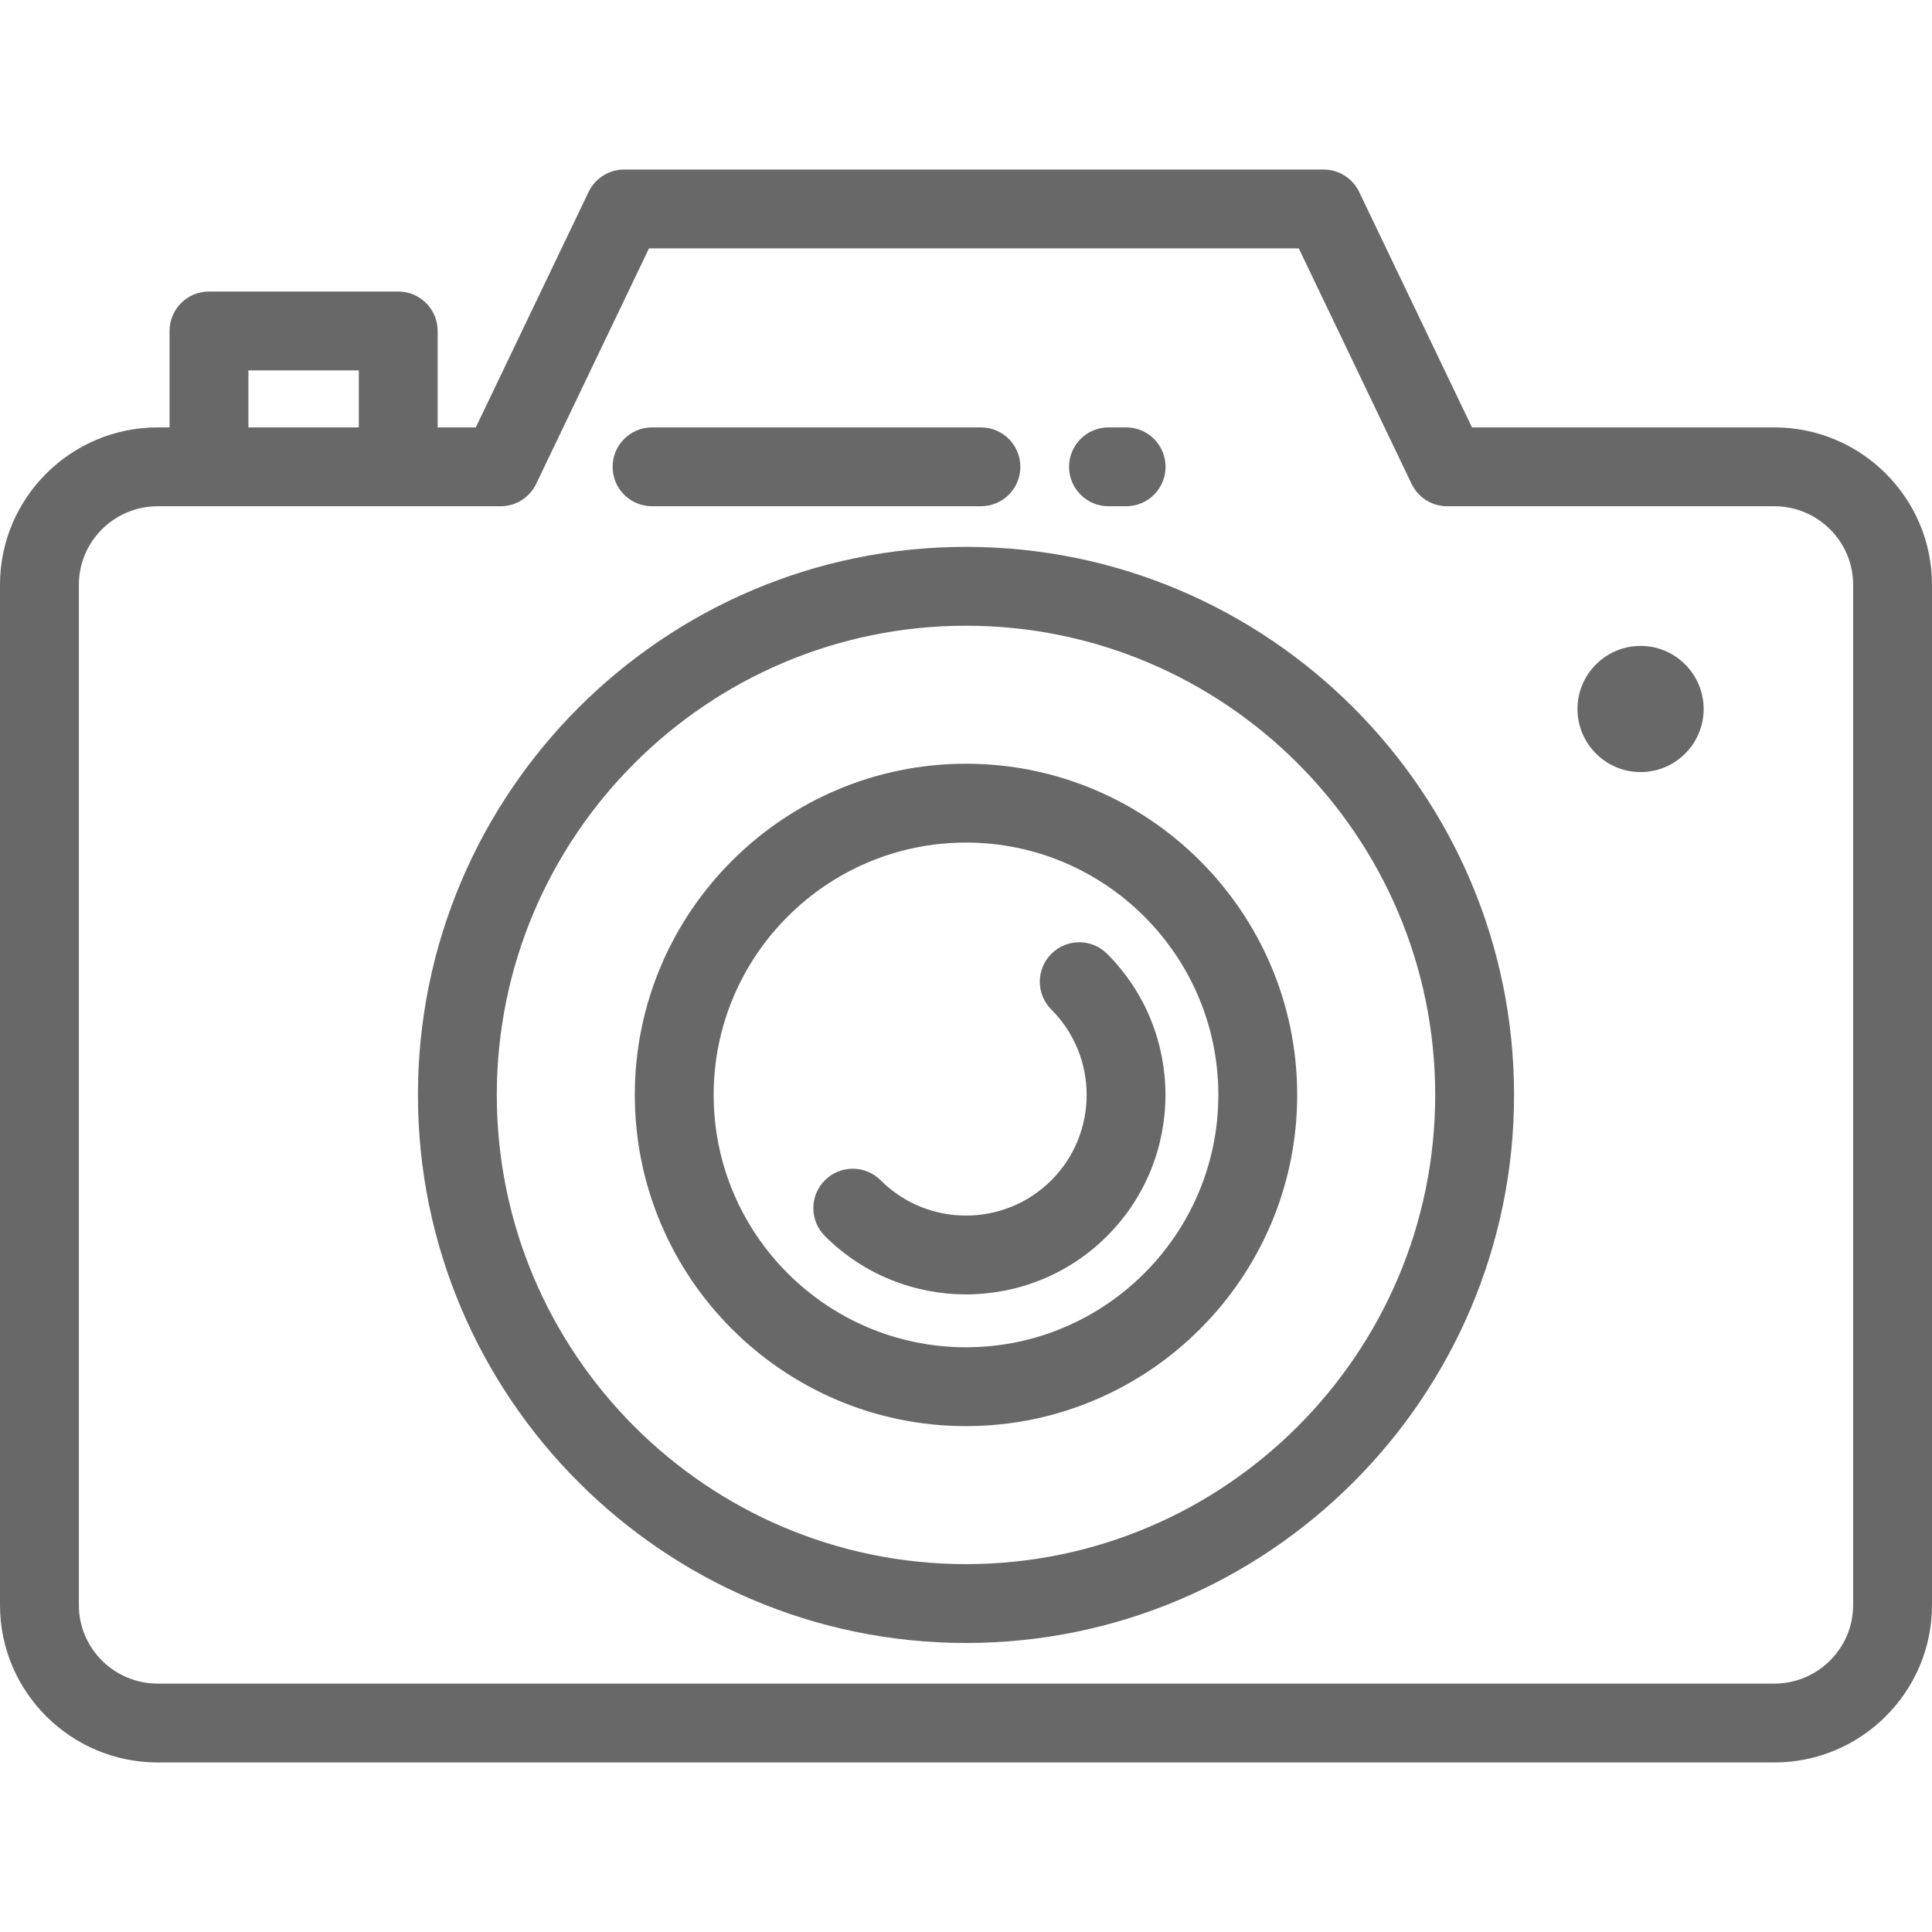<svg enable-background="new 0 0 512 512" viewBox="0 0 512 512" xmlns="http://www.w3.org/2000/svg"><g fill="#696868"><path d="m256 144.925c-80.086 0-145.241 65.155-145.241 145.24 0 80.087 65.155 145.242 145.241 145.242s145.241-65.155 145.241-145.242c0-80.085-65.155-145.24-145.241-145.24zm0 269.584c-68.563 0-124.343-55.781-124.343-124.344 0-68.562 55.78-124.342 124.343-124.342s124.343 55.78 124.343 124.342c0 68.564-55.78 124.344-124.343 124.344z"/><path d="m256 202.395c-48.398 0-87.771 39.374-87.771 87.77 0 48.398 39.374 87.772 87.771 87.772s87.771-39.375 87.771-87.772-39.373-87.77-87.771-87.77zm0 154.645c-36.874 0-66.873-30-66.873-66.875 0-36.873 29.999-66.872 66.873-66.872s66.873 29.999 66.873 66.872c0 36.874-29.999 66.875-66.873 66.875z"/><path d="m293.396 252.769c-4.08-4.079-10.697-4.079-14.778 0-4.08 4.08-4.08 10.697 0 14.778 12.472 12.471 12.472 32.765.001 45.238-12.473 12.472-32.767 12.473-45.239 0-4.08-4.08-10.697-4.08-14.777 0s-4.08 10.697 0 14.778c10.31 10.31 23.853 15.464 37.396 15.464s27.086-5.156 37.397-15.466c20.619-20.62 20.619-54.172 0-74.792z"/><path d="m434.767 171.173c-9.219 0-16.718 7.499-16.718 16.718 0 9.218 7.499 16.718 16.718 16.718s16.718-7.5 16.718-16.718-7.5-16.718-16.718-16.718z"/><path d="m470.204 113.263h-80.115l-29.897-62.398c-1.738-3.627-5.402-5.934-9.423-5.934h-185.359c-4.022 0-7.685 2.307-9.423 5.934l-29.898 62.398h-10.106v-25.556c0-5.771-4.678-10.449-10.449-10.449h-50.154c-5.771 0-10.449 4.678-10.449 10.449v25.557h-3.135c-23.046 0-41.796 18.707-41.796 41.7v270.406c0 22.993 18.75 41.7 41.796 41.7h428.408c23.046 0 41.796-18.707 41.796-41.7v-270.406c0-22.994-18.75-41.701-41.796-41.701zm-404.375-15.107h29.257v15.108h-29.257zm425.273 327.214c0 11.471-9.375 20.802-20.898 20.802h-428.408c-11.523 0-20.898-9.332-20.898-20.802v-270.406c0-11.471 9.375-20.802 20.898-20.802h90.874c4.022 0 7.685-2.307 9.423-5.934l29.898-62.399h172.198l29.897 62.398c1.738 3.627 5.402 5.934 9.423 5.934h86.696c11.523 0 20.898 9.332 20.898 20.802v270.407z"/><path d="m298.438 113.263h-4.678c-5.771 0-10.449 4.678-10.449 10.449s4.678 10.449 10.449 10.449h4.678c5.771 0 10.449-4.678 10.449-10.449-.001-5.771-4.679-10.449-10.449-10.449z"/><path d="m259.955 113.263h-87.157c-5.771 0-10.449 4.678-10.449 10.449s4.678 10.449 10.449 10.449h87.157c5.771 0 10.449-4.678 10.449-10.449s-4.678-10.449-10.449-10.449z"/></g></svg>